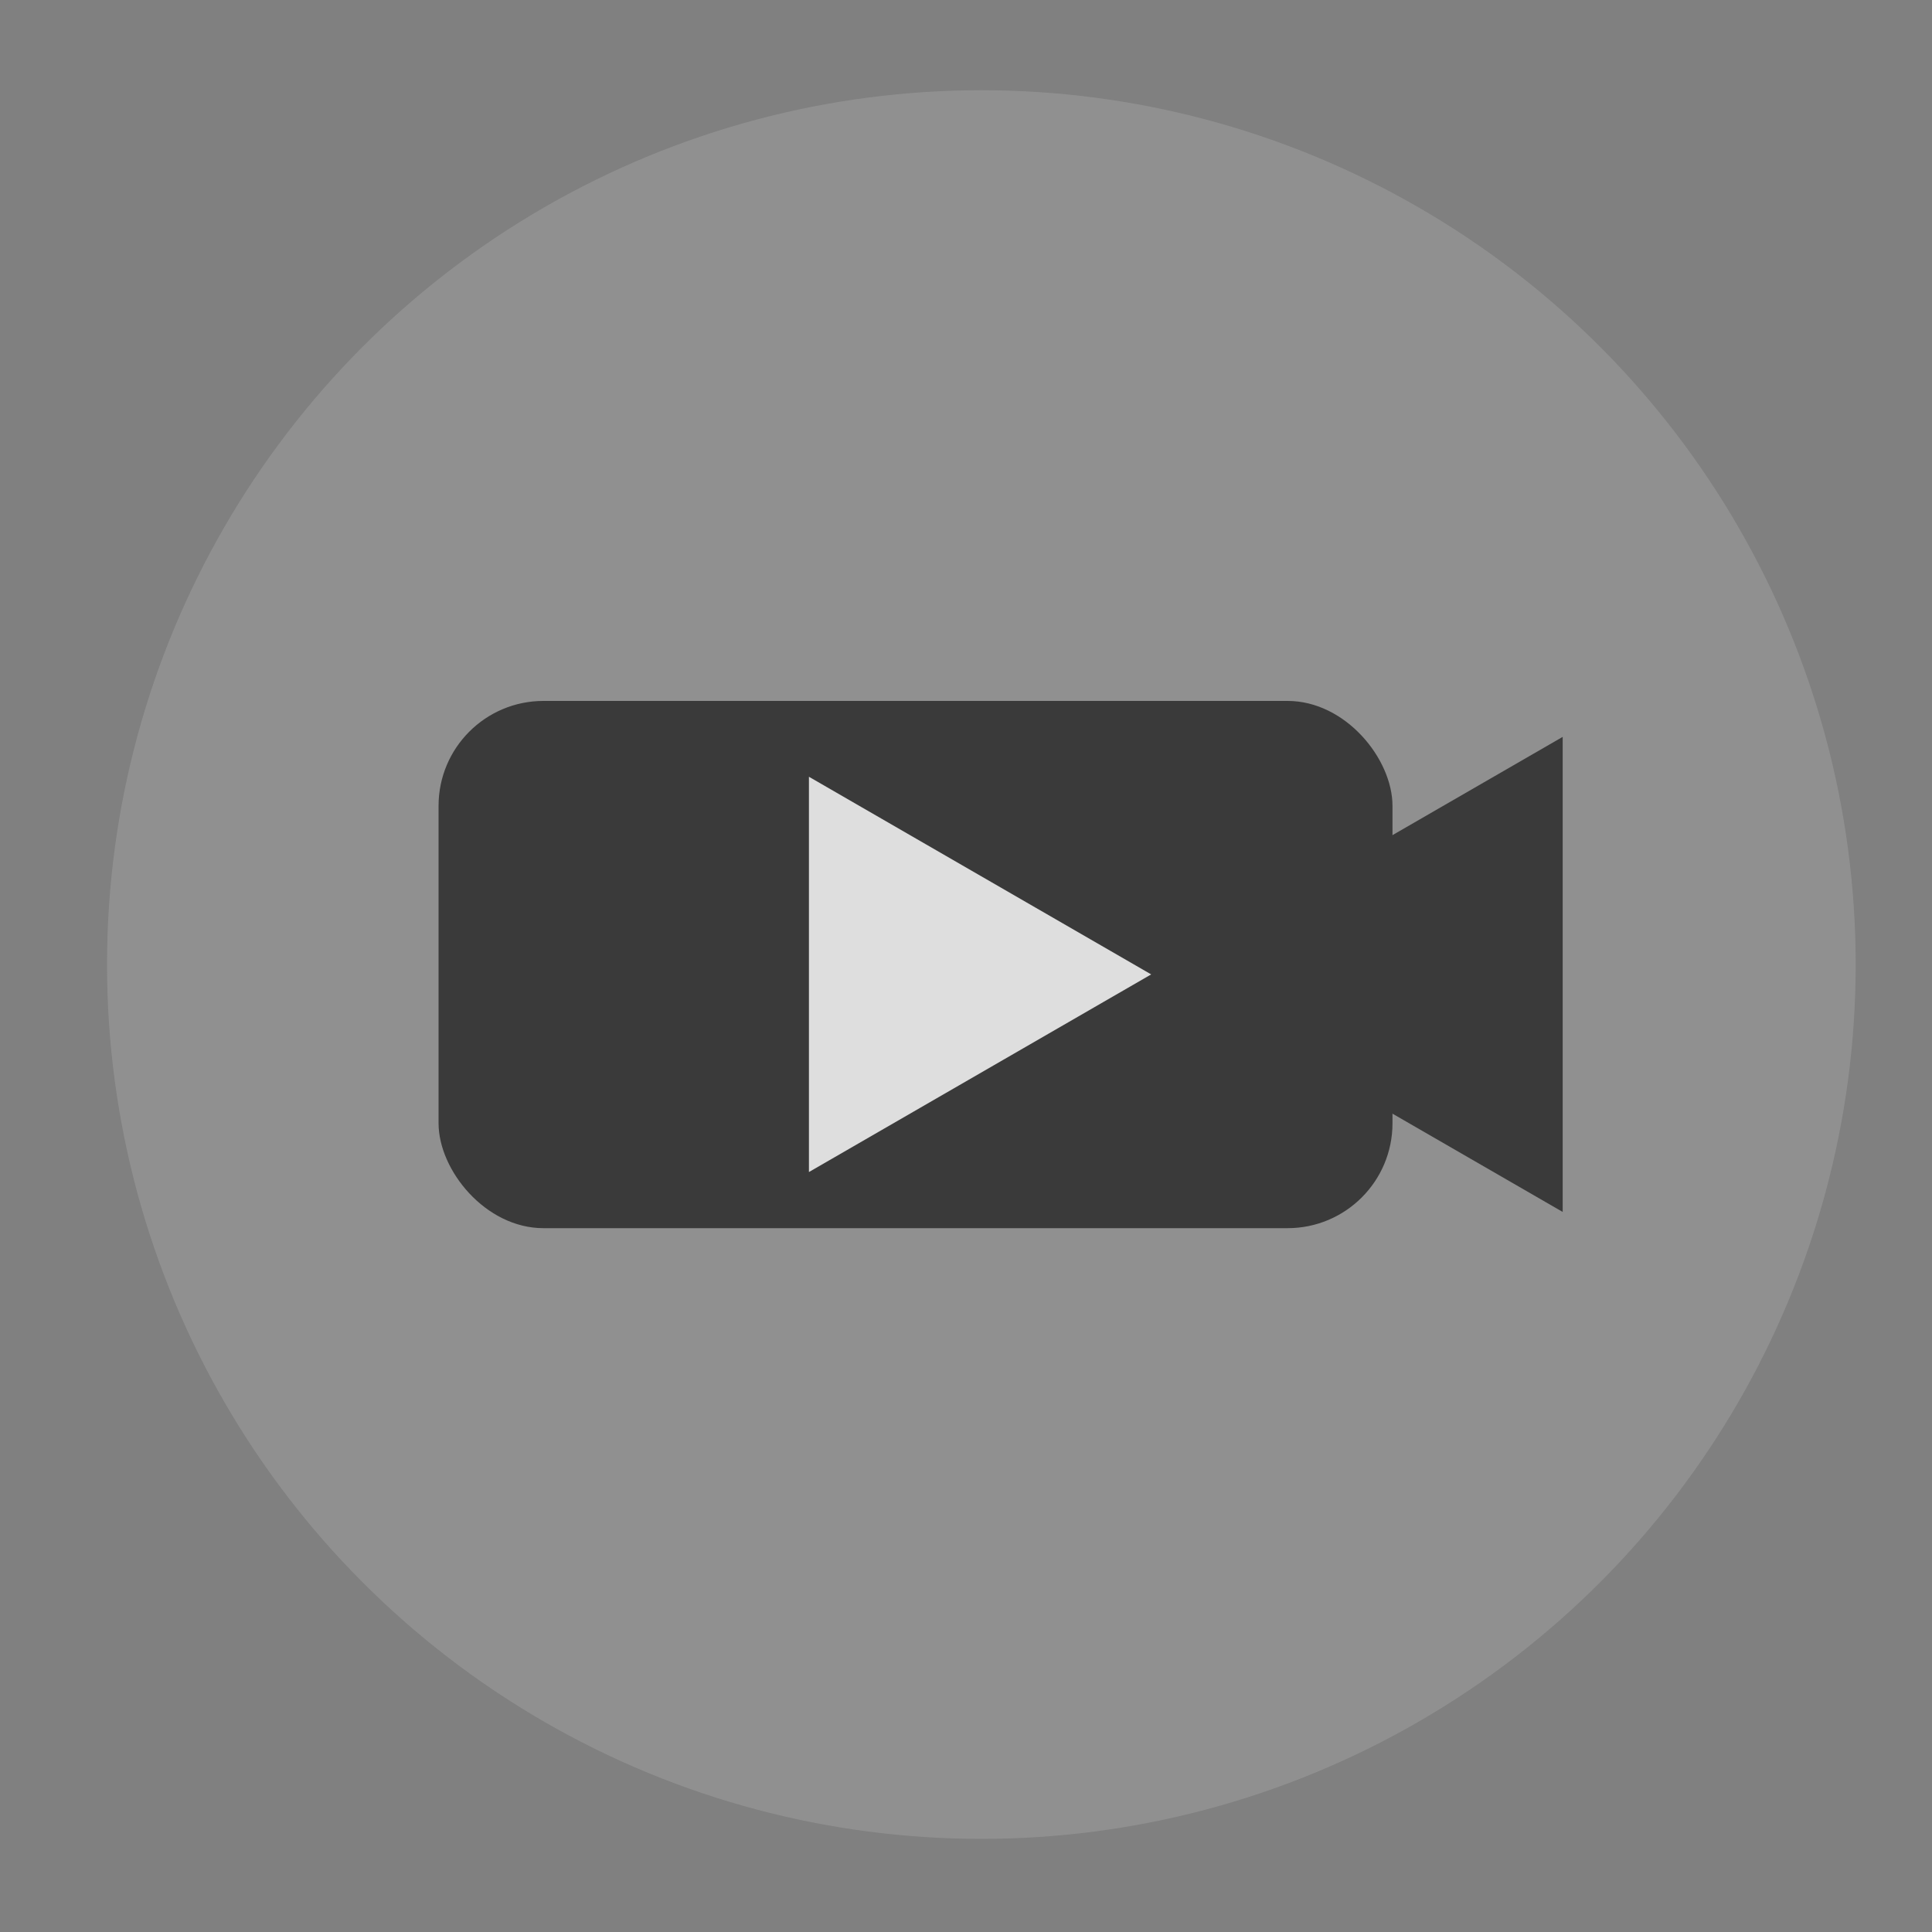 <?xml version="1.0" encoding="UTF-8" standalone="no"?>
<!-- Created with Inkscape (http://www.inkscape.org/) -->

<svg
   xmlns:dc="http://purl.org/dc/elements/1.1/"
   xmlns:cc="http://creativecommons.org/ns#"
   xmlns:rdf="http://www.w3.org/1999/02/22-rdf-syntax-ns#"
   xmlns:svg="http://www.w3.org/2000/svg"
   xmlns="http://www.w3.org/2000/svg"
   xmlns:sodipodi="http://sodipodi.sourceforge.net/DTD/sodipodi-0.dtd"
   xmlns:inkscape="http://www.inkscape.org/namespaces/inkscape"
   width="20mm"
   height="20mm"
   viewBox="0 0 20 20"
   version="1.1"
   id="svg4699"
   sodipodi:docname="present.svg"
   inkscape:version="0.92.0 r15299">
  <rect x="0" y="0" width="20" height="20" fill="#808080" stroke="none"/>
  <defs
     id="defs4693" />
  <sodipodi:namedview
     id="base"
     pagecolor="#ffffff"
     bordercolor="#666666"
     borderopacity="1.0"
     inkscape:pageopacity="0.0"
     inkscape:pageshadow="2"
     inkscape:zoom="2.8"
     inkscape:cx="43.566279"
     inkscape:cy="65.084178"
     inkscape:document-units="mm"
     inkscape:current-layer="layer1"
     showgrid="false"
     inkscape:window-width="1600"
     inkscape:window-height="838"
     inkscape:window-x="-8"
     inkscape:window-y="-8"
     inkscape:window-maximized="1"
     showguides="true"
     inkscape:guide-bbox="true"
     inkscape:measure-start="17.4251,43.3036"
     inkscape:measure-end="17.2989,54.1964" />
  <g
     inkscape:label="Ebene 1"
     inkscape:groupmode="layer"
     id="layer1"
     transform="translate(0,-277)">
    <g
       id="g4514"
       transform="translate(0.902,1.455)">
      <path
         transform="scale(-1,1)"
         inkscape:transform-center-y="-3.9438599e-005"
         inkscape:transform-center-x="0.70990615"
         d="m -15.275,283.173 4.259,2.459 -4.259,2.459 z"
         inkscape:randomized="0"
         inkscape:rounded="0"
         inkscape:flatsided="true"
         sodipodi:arg2="-1.0471976"
         sodipodi:arg1="-2.0943951"
         sodipodi:r2="1.4198118"
         sodipodi:r1="2.8396242"
         sodipodi:cy="285.6319"
         sodipodi:cx="-13.854732"
         sodipodi:sides="3"
         id="path4494-7"
         style="opacity:1;fill:#000000;fill-opacity:1;fill-rule:nonzero;stroke:none;stroke-width:0.122;stroke-linecap:butt;stroke-linejoin:round;stroke-miterlimit:4;stroke-dasharray:none;stroke-dashoffset:0;stroke-opacity:1"
         sodipodi:type="star" />
      <rect
         ry="1.086"
         y="282.801"
         x="3.638"
         height="5.458"
         width="9.875"
         id="rect4492"
         style="opacity:1;fill:#000000;fill-opacity:1;fill-rule:nonzero;stroke:none;stroke-width:0.249;stroke-linecap:butt;stroke-linejoin:round;stroke-miterlimit:4;stroke-dasharray:none;stroke-dashoffset:0;stroke-opacity:1" />
      <path
         inkscape:transform-center-y="-2.4345888e-005"
         inkscape:transform-center-x="-0.59056418"
         d="m 7.472,283.586 3.543,2.046 -3.543,2.046 z"
         inkscape:randomized="0"
         inkscape:rounded="0"
         inkscape:flatsided="true"
         sodipodi:arg2="-1.0471976"
         sodipodi:arg1="-2.0943951"
         sodipodi:r2="1.1811287"
         sodipodi:r1="2.3622577"
         sodipodi:cy="285.6319"
         sodipodi:cx="8.6528502"
         sodipodi:sides="3"
         id="path4494"
         style="opacity:0.95;fill:#ffffff;fill-opacity:1;fill-rule:nonzero;stroke:none;stroke-width:0.101;stroke-linecap:butt;stroke-linejoin:round;stroke-miterlimit:4;stroke-dasharray:none;stroke-dashoffset:0;stroke-opacity:1"
         sodipodi:type="star" />
    </g>
    <ellipse
       style="fill:#b3b3b3;fill-opacity:0.328;fill-rule:nonzero;stroke:none;stroke-width:0.636;stroke-linecap:butt;stroke-linejoin:miter;stroke-miterlimit:4;stroke-dasharray:none;stroke-dashoffset:0;stroke-opacity:1"
       id="path4622-2"
       cx="10.159"
       cy="286.985"
       rx="9.051"
       ry="9.051" />
  </g>
</svg>
